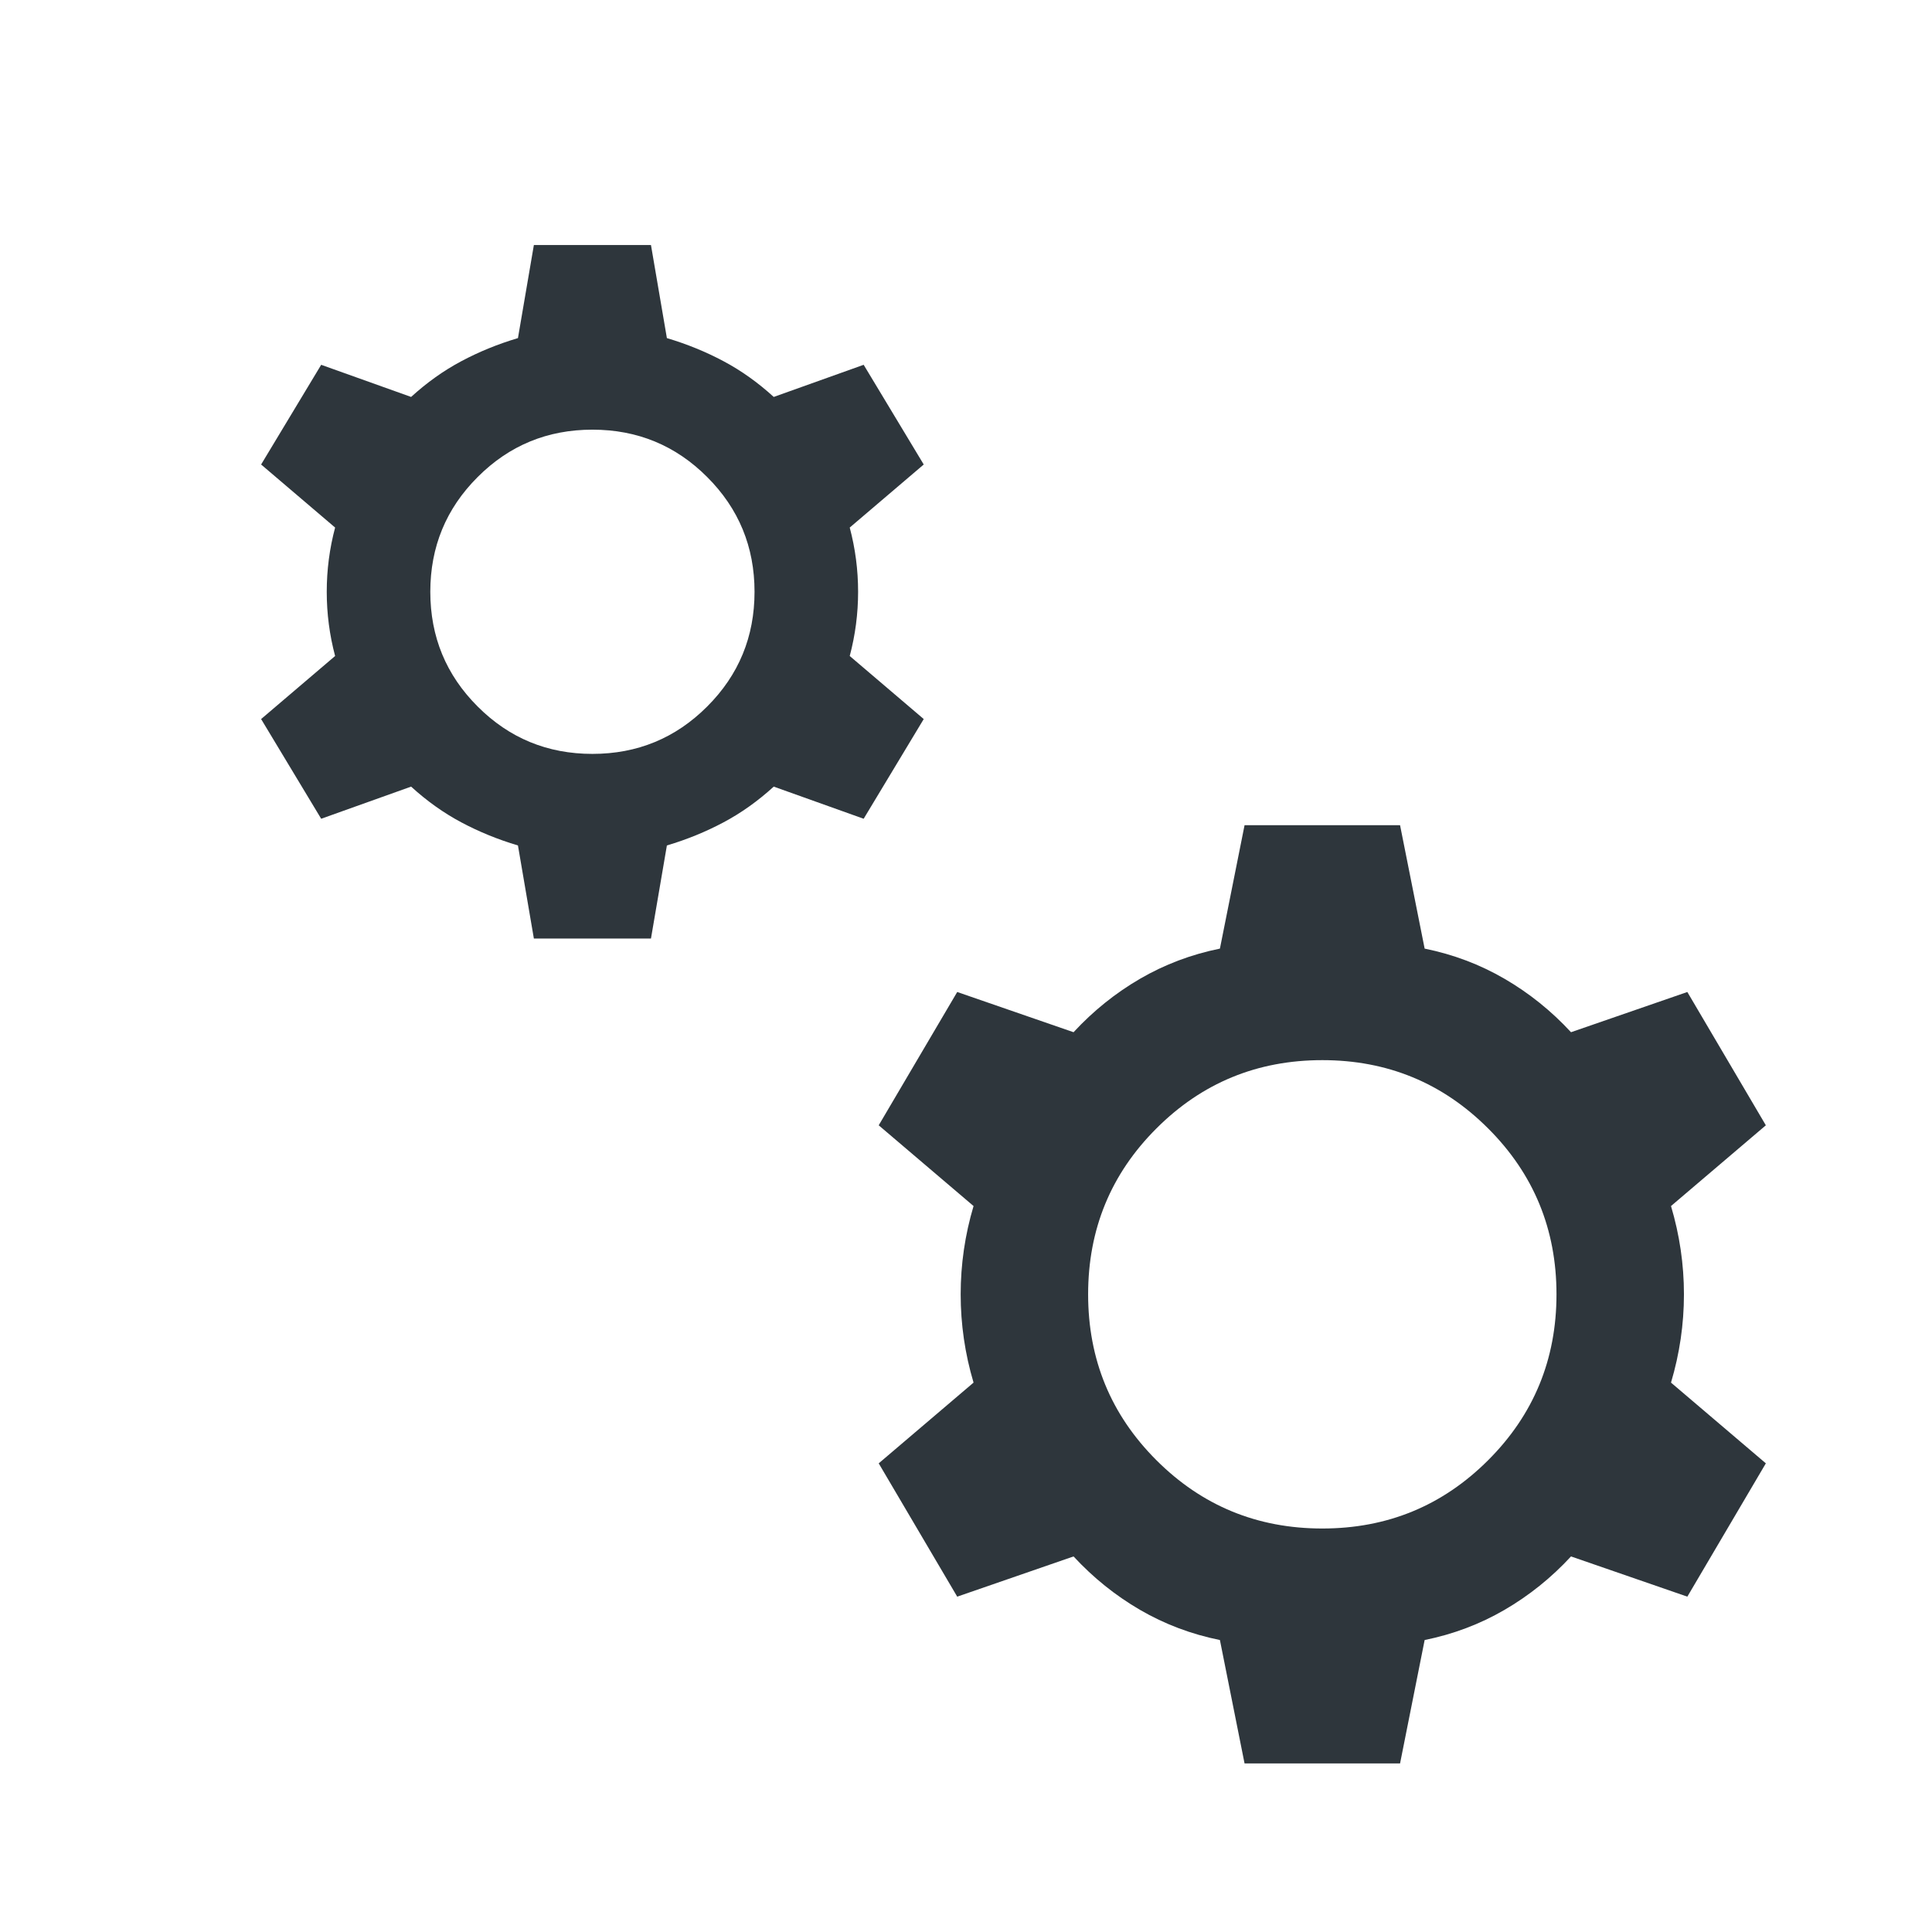 <svg width="33" height="33" viewBox="0 0 33 33" fill="none" xmlns="http://www.w3.org/2000/svg">
<mask id="mask0_2098_5265" style="mask-type:alpha" maskUnits="userSpaceOnUse" x="0" y="0" width="33" height="33">
<rect x="0.985" y="0.775" width="32" height="32" fill="#D9D9D9"/>
</mask>
<g mask="url(#mask0_2098_5265)">
<path d="M9.119 16.031L8.847 14.441C8.504 14.339 8.181 14.207 7.879 14.046C7.578 13.886 7.292 13.682 7.022 13.436L5.486 13.985L4.46 12.282L5.724 11.205C5.629 10.848 5.581 10.482 5.581 10.108C5.581 9.734 5.629 9.368 5.724 9.011L4.46 7.934L5.486 6.231L7.022 6.78C7.292 6.534 7.578 6.33 7.879 6.17C8.181 6.009 8.504 5.877 8.847 5.775L9.119 4.185H11.119L11.391 5.775C11.734 5.877 12.057 6.009 12.359 6.17C12.66 6.33 12.946 6.534 13.216 6.78L14.752 6.231L15.778 7.934L14.514 9.011C14.609 9.368 14.657 9.734 14.657 10.108C14.657 10.482 14.609 10.848 14.514 11.205L15.778 12.282L14.752 13.985L13.216 13.436C12.946 13.682 12.66 13.886 12.359 14.046C12.057 14.207 11.734 14.339 11.391 14.441L11.119 16.031H9.119ZM10.119 12.877C10.886 12.877 11.54 12.608 12.079 12.068C12.619 11.529 12.888 10.876 12.888 10.108C12.888 9.341 12.619 8.687 12.079 8.148C11.54 7.608 10.886 7.339 10.119 7.339C9.351 7.339 8.698 7.608 8.159 8.148C7.619 8.687 7.35 9.341 7.35 10.108C7.35 10.876 7.619 11.529 8.159 12.068C8.698 12.608 9.351 12.877 10.119 12.877ZM21.258 30.121L20.837 28.013C20.348 27.914 19.893 27.742 19.473 27.498C19.052 27.253 18.674 26.949 18.337 26.585L16.35 27.272L15.009 24.995L16.629 23.616C16.482 23.122 16.409 22.619 16.409 22.108C16.409 21.597 16.482 21.094 16.629 20.6L15.009 19.221L16.35 16.944L18.337 17.631C18.674 17.267 19.052 16.963 19.473 16.718C19.893 16.474 20.348 16.302 20.837 16.203L21.258 14.095H23.914L24.334 16.203C24.823 16.302 25.278 16.474 25.698 16.718C26.119 16.963 26.498 17.267 26.834 17.631L28.821 16.944L30.162 19.221L28.542 20.6C28.689 21.094 28.763 21.597 28.763 22.108C28.763 22.619 28.689 23.122 28.542 23.616L30.162 24.995L28.821 27.272L26.834 26.585C26.498 26.949 26.119 27.253 25.698 27.498C25.278 27.742 24.823 27.914 24.334 28.013L23.914 30.121H21.258ZM22.586 26.108C23.697 26.108 24.641 25.719 25.419 24.941C26.197 24.164 26.586 23.219 26.586 22.108C26.586 20.997 26.197 20.052 25.419 19.275C24.641 18.497 23.697 18.108 22.586 18.108C21.474 18.108 20.53 18.497 19.752 19.275C18.974 20.052 18.586 20.997 18.586 22.108C18.586 23.219 18.974 24.164 19.752 24.941C20.53 25.719 21.474 26.108 22.586 26.108Z" fill="#2E363C"/>
</g>
</svg>
